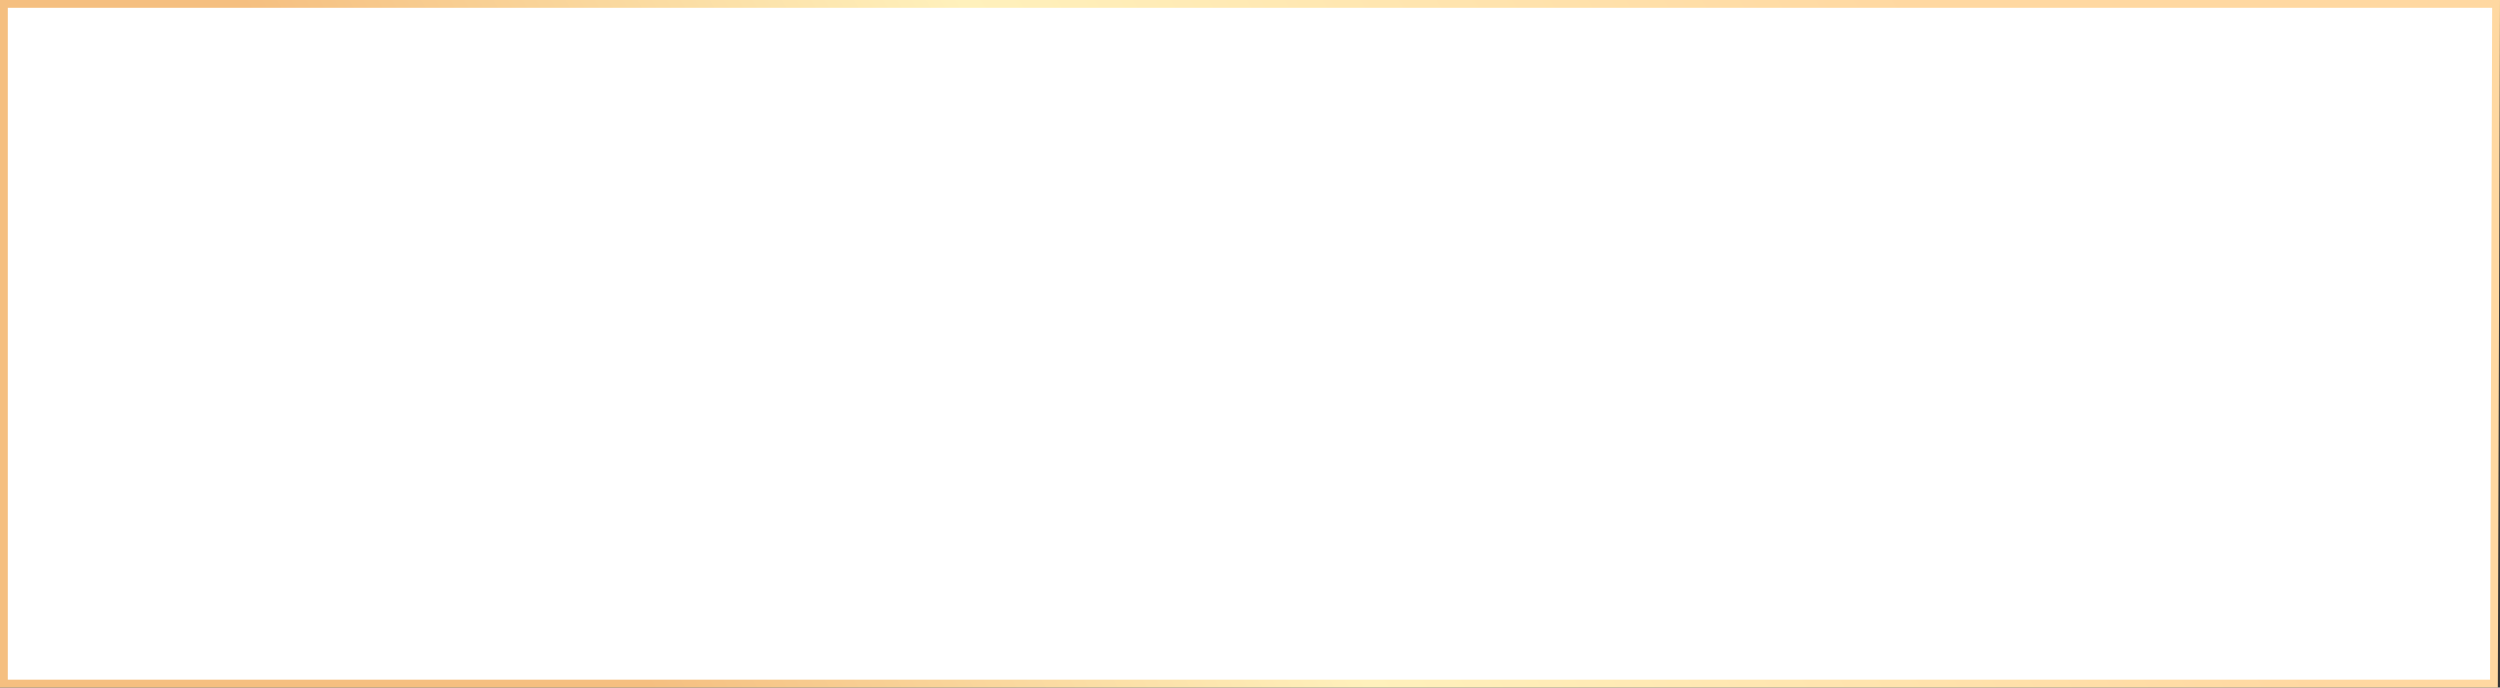 <?xml version="1.0" encoding="UTF-8"?> <svg xmlns="http://www.w3.org/2000/svg" width="320" height="88" viewBox="0 0 320 88" fill="none"><rect x="0" y="0" width="320" height="88" fill="#333333" stroke="none"/><path d="M0.5 0.5H319.498L319.224 87.5H0.5V0.5Z" fill="white" stroke="url(#paint0_linear_1923_915)"></path><defs><linearGradient id="paint0_linear_1923_915" x1="83.93" y1="89.396" x2="241.907" y2="-4.446" gradientUnits="userSpaceOnUse"><stop stop-color="#F5BF80"></stop><stop offset="0.432" stop-color="#FFF1BC"></stop><stop offset="1" stop-color="#FFD8A1"></stop></linearGradient></defs></svg> 